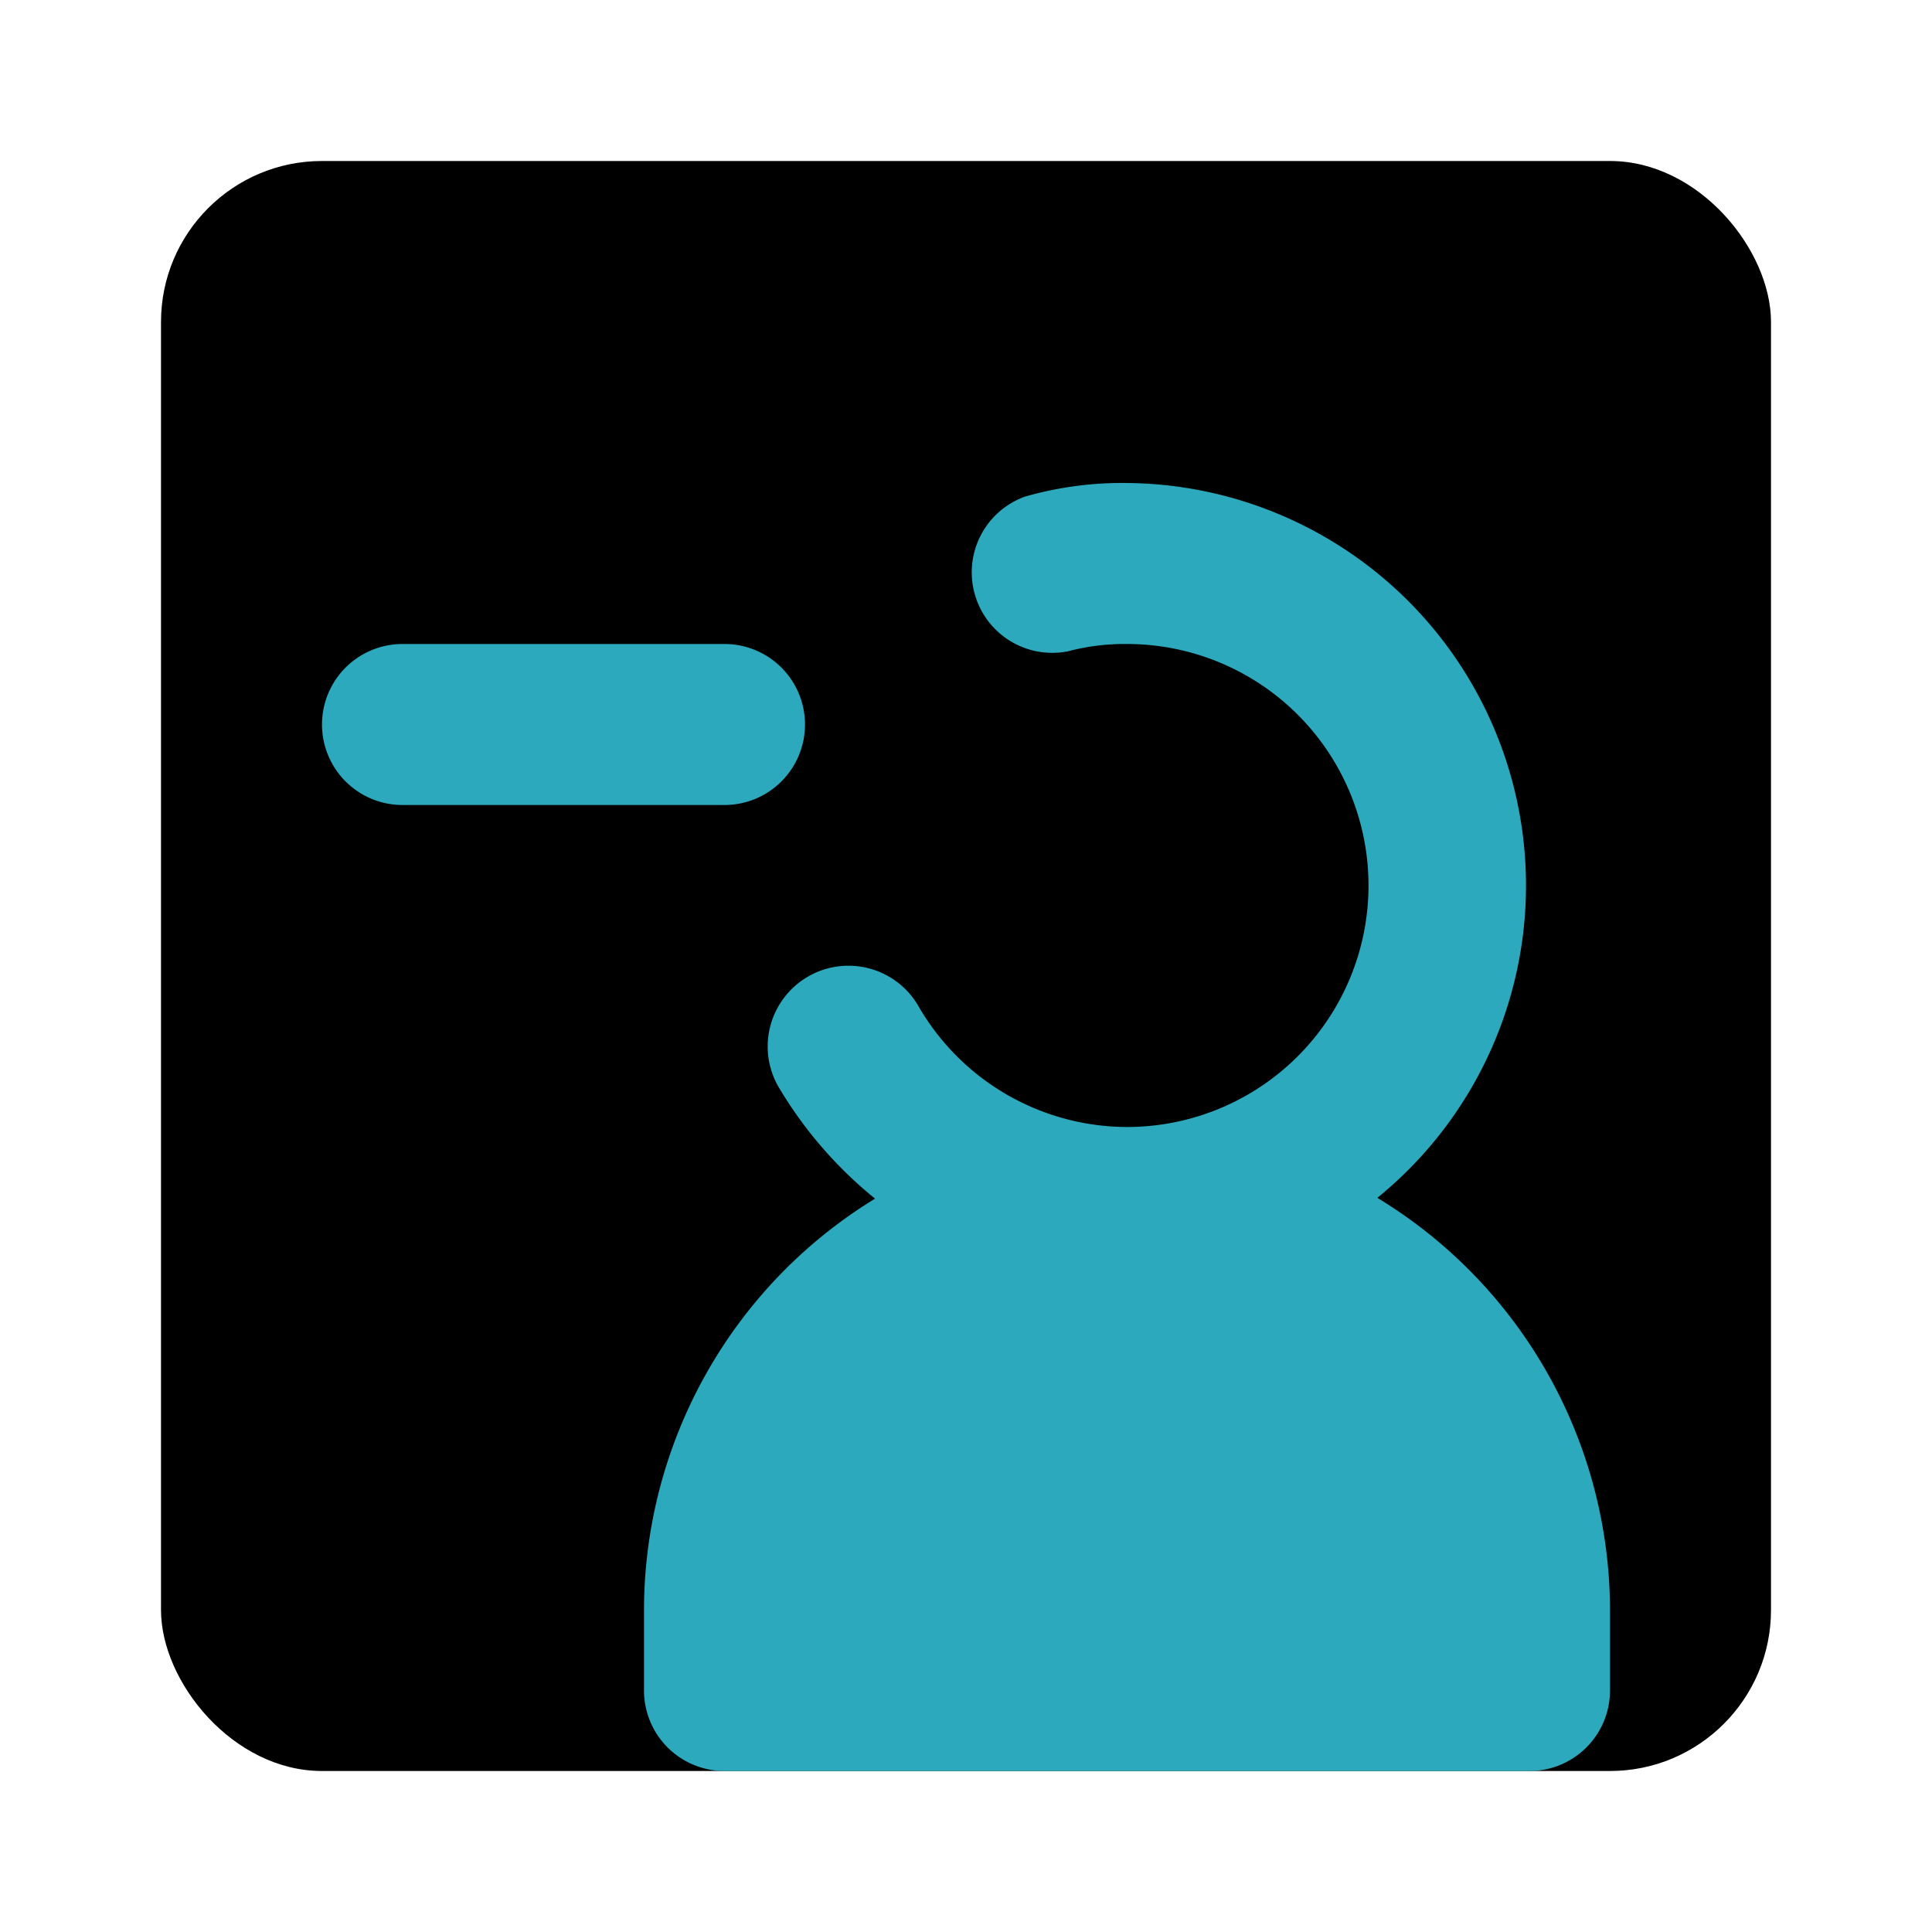 <?xml version="1.0" encoding="utf-8"?><!-- Uploaded to: SVG Repo, www.svgrepo.com, Generator: SVG Repo Mixer Tools -->
<svg fill="#000000" width="800px" height="800px" viewBox="0 0 24 24" id="minus-user-square-left" data-name="Flat Color" xmlns="http://www.w3.org/2000/svg" class="icon flat-color"><rect id="primary" x="2" y="2" width="20" height="20" rx="2" style="fill: rgb(0, 0, 0);"></rect><path id="secondary" d="M10.87,14.89a5.19,5.19,0,0,1-1.2-1.39,1,1,0,1,1,1.74-1A3,3,0,0,0,14,14a3,3,0,0,0,0-6,2.75,2.75,0,0,0-.73.09,1,1,0,0,1-.54-1.92A4.38,4.38,0,0,1,14,6a5,5,0,0,1,3.11,8.88A6,6,0,0,1,20,20v1a1,1,0,0,1-1,1H9a1,1,0,0,1-1-1V20A6,6,0,0,1,10.87,14.89ZM5,10H9A1,1,0,0,0,9,8H5a1,1,0,0,0,0,2Z" style="fill: rgb(44, 169, 188);"></path></svg>